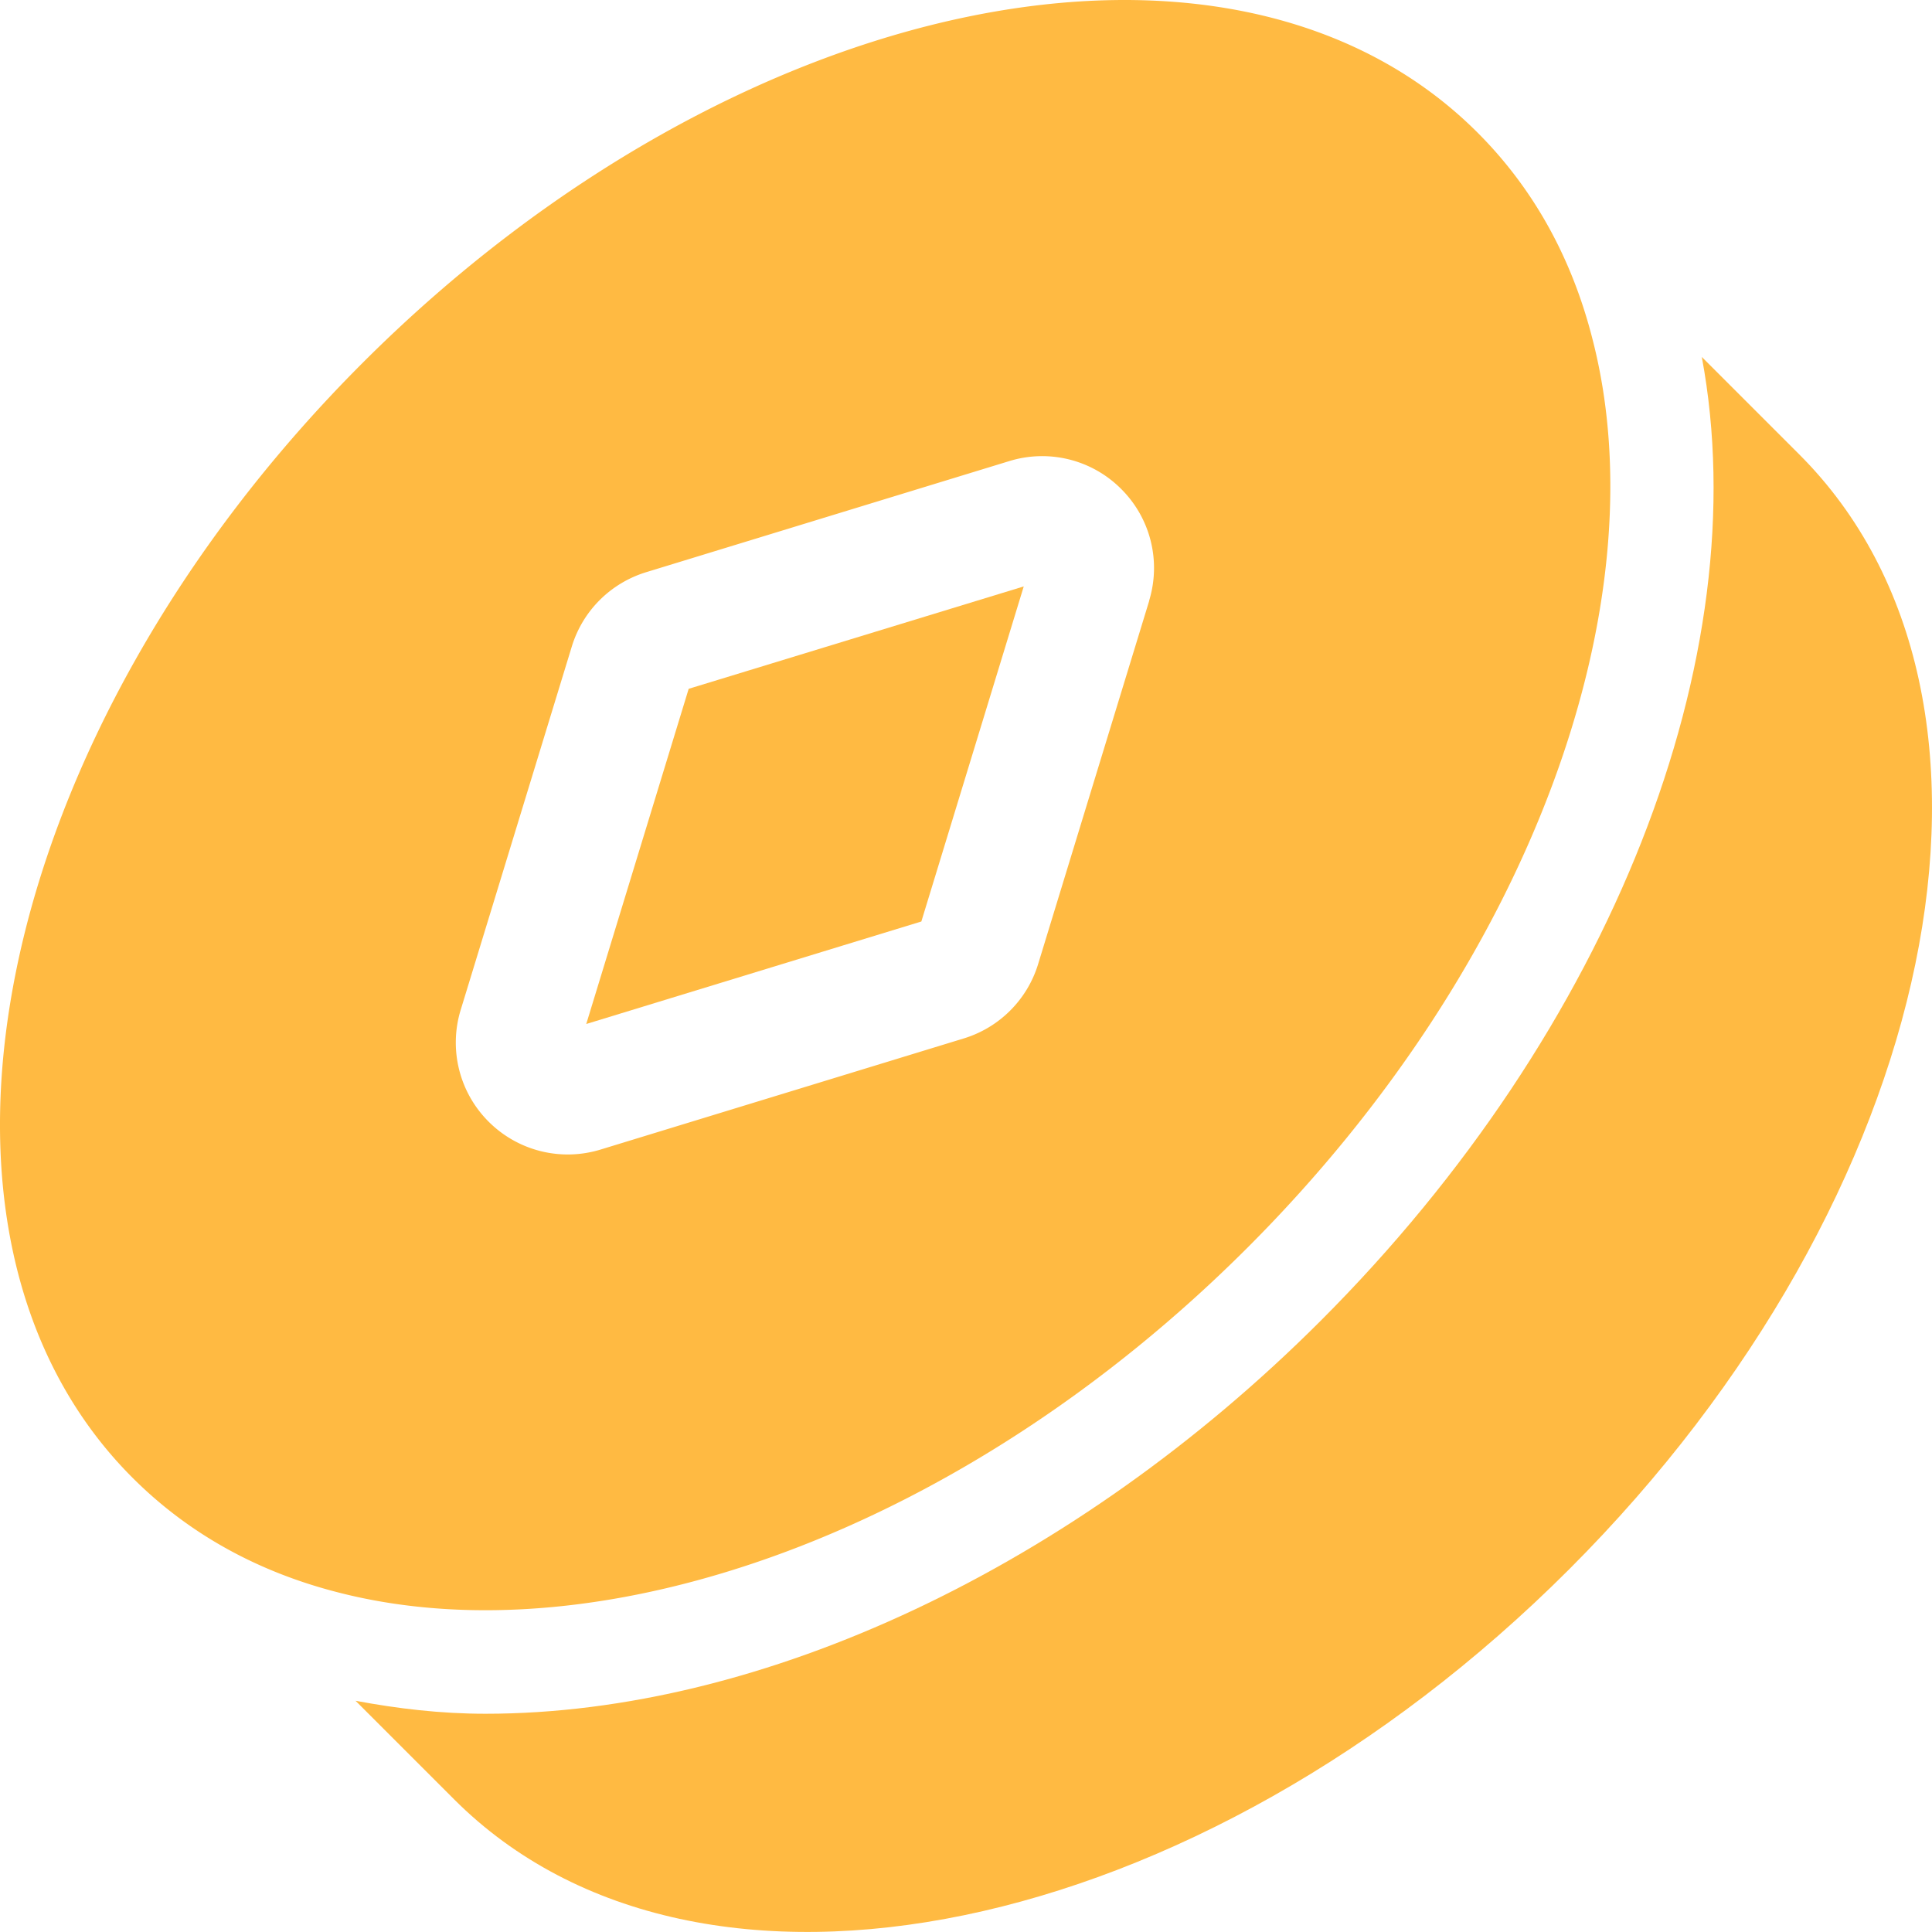 <svg xmlns="http://www.w3.org/2000/svg" width="180.016" height="180.011" preserveAspectRatio="none" viewBox="423.672 183.592 180.016 180.011"><g data-name="Layer 1"><path d="m167.64 42.33-9.07-9.07c5.21 27.92-8.39 62.68-35.52 89.81-22.92 22.92-52.01 36.61-77.81 36.61-4.2 0-8.21-.48-12.11-1.21l9.19 9.19c22.78 22.78 69.31 13.14 103.89-21.44 34.63-34.62 44.23-81.1 21.44-103.88ZM54.63 95.41l31.22-9.55 9.54-31.22-31.22 9.54-9.54 31.22Z" style="fill:#ffba42" transform="translate(423.67 183.593)"/><path d="M148.4 31.66c-1.88-7.45-5.41-13.99-10.72-19.3C114.9-10.42 68.42-.82 33.79 33.81c-34.57 34.57-44.22 81.1-21.44 103.88 5.31 5.31 11.84 8.84 19.3 10.72 24.45 6.22 58.05-5.63 84.59-32.16 26.59-26.59 38.43-60.19 32.16-84.59Zm-41.32 24.32L96.73 89.83a10.427 10.427 0 0 1-6.94 6.93l-33.83 10.35a10.42 10.42 0 0 1-10.43-2.6 10.406 10.406 0 0 1-2.6-10.42l10.35-33.85c1.02-3.33 3.61-5.91 6.94-6.93l33.83-10.35a10.39 10.39 0 0 1 10.42 2.6c2.74 2.73 3.73 6.72 2.6 10.42Z" style="fill:#ffba42" transform="translate(423.67 183.593)"/></g></svg>
